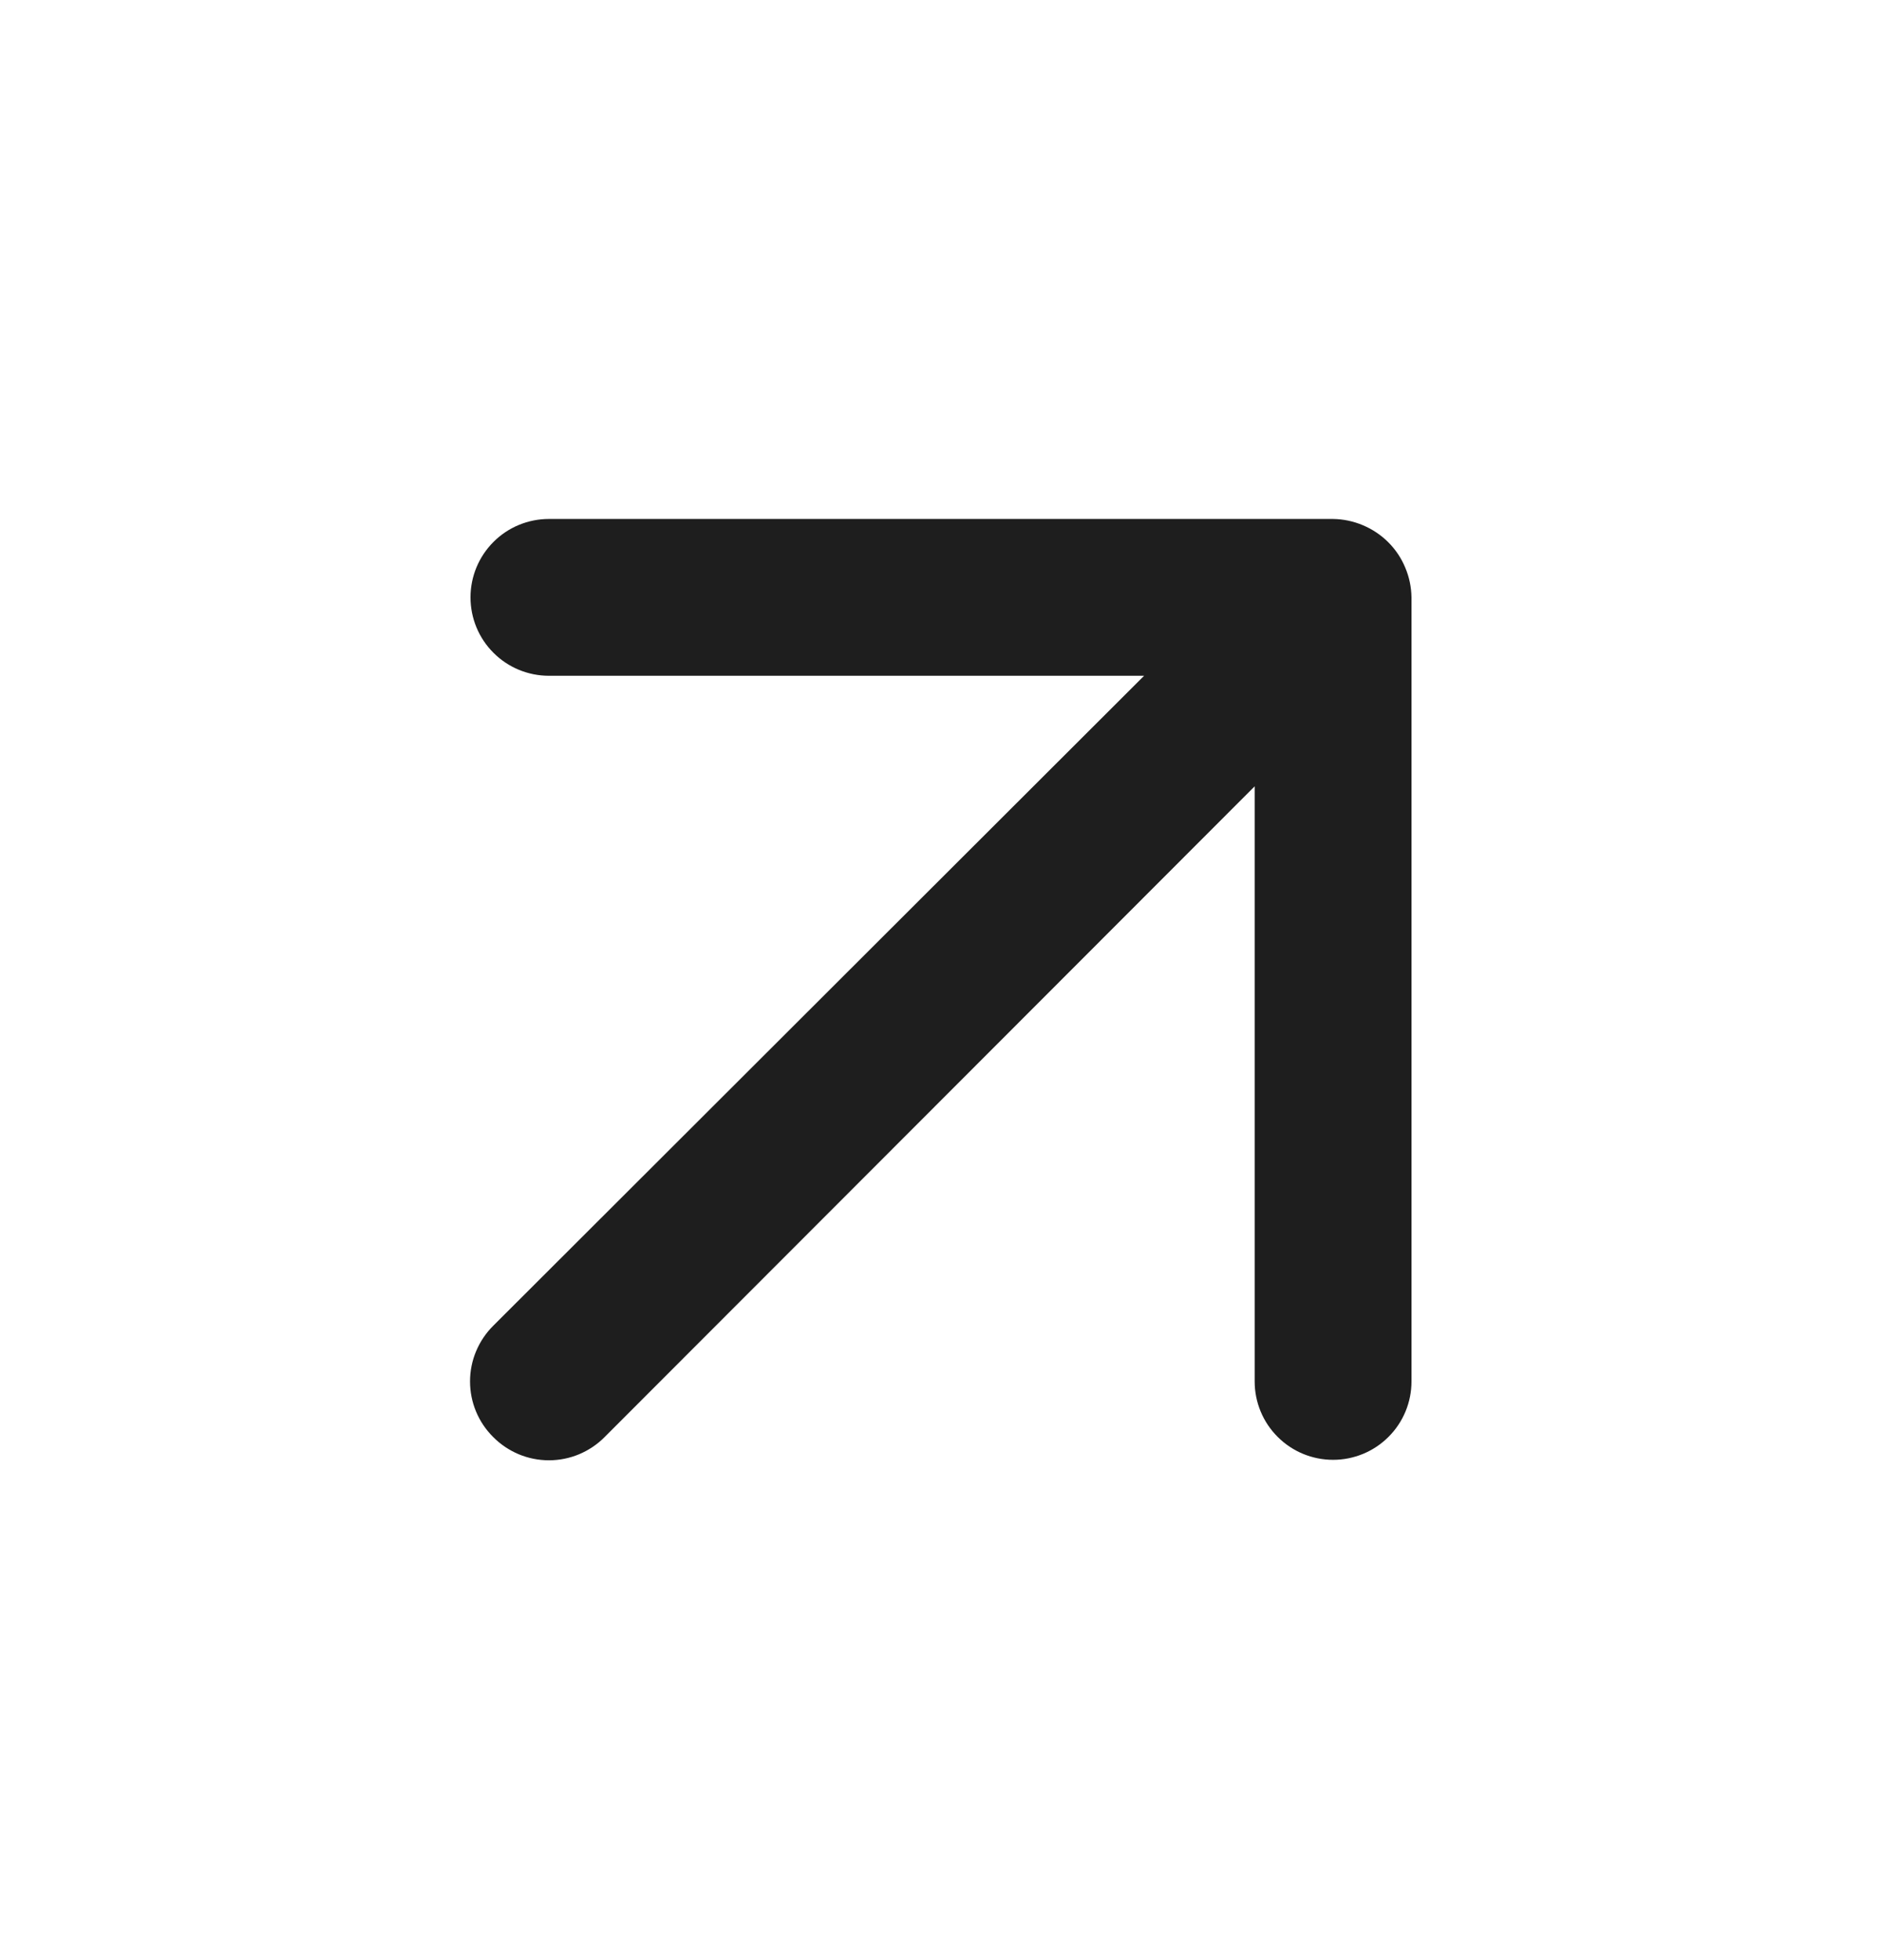 <svg width="24" height="25" viewBox="0 0 24 25" fill="none" xmlns="http://www.w3.org/2000/svg">
<path d="M17.92 7.239C17.819 6.995 17.624 6.801 17.38 6.699C17.26 6.648 17.131 6.621 17 6.619H7C6.735 6.619 6.48 6.724 6.293 6.912C6.105 7.1 6 7.354 6 7.619C6 7.884 6.105 8.139 6.293 8.326C6.48 8.514 6.735 8.619 7 8.619H14.59L6.29 16.909C6.196 17.002 6.122 17.113 6.071 17.235C6.02 17.356 5.994 17.487 5.994 17.619C5.994 17.751 6.02 17.882 6.071 18.004C6.122 18.126 6.196 18.236 6.29 18.329C6.383 18.423 6.494 18.497 6.615 18.548C6.737 18.599 6.868 18.625 7 18.625C7.132 18.625 7.263 18.599 7.385 18.548C7.506 18.497 7.617 18.423 7.71 18.329L16 10.029V17.619C16 17.884 16.105 18.139 16.293 18.326C16.48 18.514 16.735 18.619 17 18.619C17.265 18.619 17.52 18.514 17.707 18.326C17.895 18.139 18 17.884 18 17.619V7.619C17.998 7.488 17.971 7.359 17.92 7.239Z" fill="#1E1E1E"/>
</svg>
